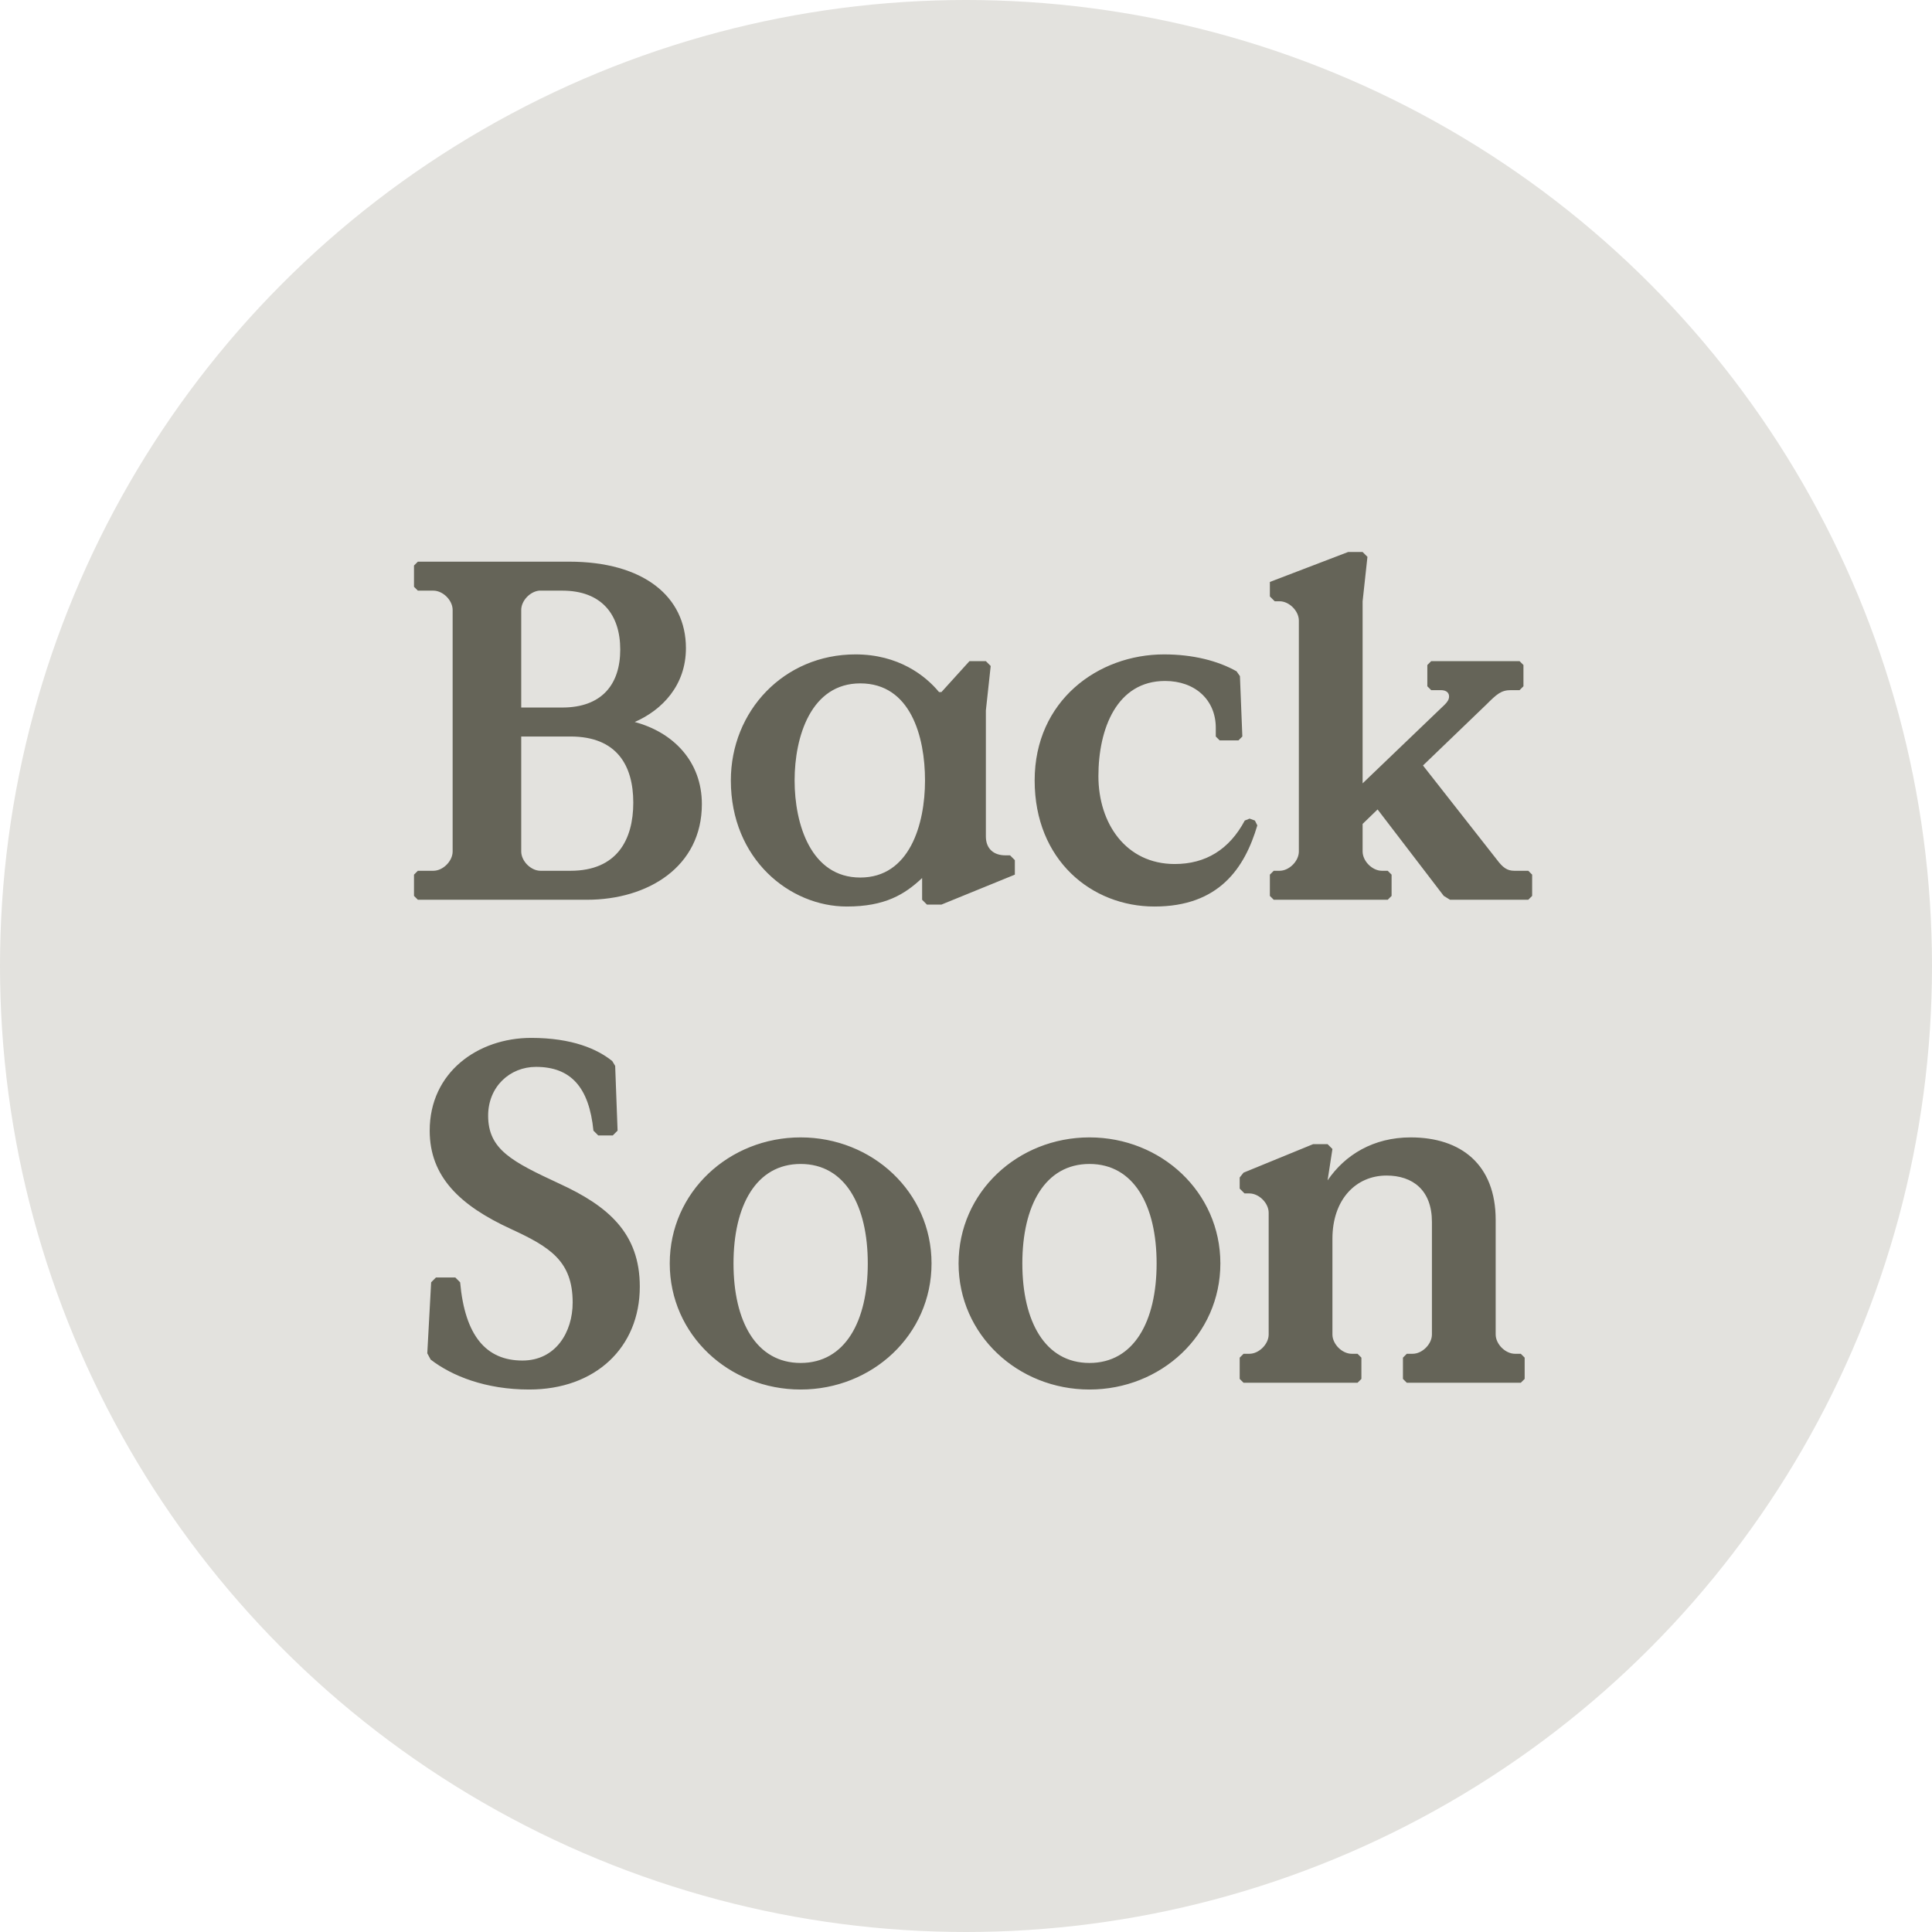 <svg width="56" height="56" xmlns="http://www.w3.org/2000/svg"><g fill="none" fill-rule="evenodd"><circle fill="#E3E2DE" cx="28" cy="28" r="28"/><path d="M17.012 26.08c1.764 0 3.332-.952 3.332-2.772 0-1.246-.84-2.086-1.946-2.38.798-.35 1.484-1.064 1.484-2.142 0-1.498-1.232-2.506-3.388-2.506h-4.382l-.112.112v.616l.112.112h.448c.28 0 .56.28.56.56v7c0 .28-.28.56-.56.56h-.448l-.112.112v.616l.112.112h4.9zm-.714-5.572h-1.19V17.68c0-.266.252-.532.518-.56h.672c1.134 0 1.68.686 1.68 1.708 0 1.022-.546 1.68-1.68 1.68zm.238 4.732h-.868c-.28 0-.56-.28-.56-.56v-3.332h1.428c1.344 0 1.82.84 1.82 1.918 0 1.078-.476 1.974-1.82 1.974zm8.008 1.036c1.106 0 1.68-.35 2.184-.826v.63l.14.14h.42l2.128-.868v-.42l-.14-.14h-.14c-.322 0-.56-.182-.56-.546v-3.654l.14-1.288-.14-.14H28.1l-.812.896h-.07c-.392-.476-1.176-1.092-2.422-1.092-2.072 0-3.612 1.638-3.612 3.654 0 2.282 1.708 3.654 3.36 3.654zm.392-.84c-1.428 0-1.904-1.54-1.904-2.814s.476-2.814 1.904-2.814c1.456 0 1.876 1.54 1.876 2.814s-.448 2.814-1.876 2.814zm8.526.84c1.876 0 2.618-1.12 2.982-2.352l-.07-.14-.154-.056-.14.056c-.448.84-1.134 1.26-2.03 1.26-1.414 0-2.212-1.176-2.212-2.548s.532-2.758 1.932-2.758c.868 0 1.47.546 1.47 1.358v.252l.112.112h.546l.112-.112-.07-1.75-.098-.14c-.546-.308-1.274-.49-2.1-.49-1.918 0-3.752 1.344-3.752 3.654 0 2.31 1.652 3.654 3.472 3.654zm6.762-.196l.112-.112v-.616l-.112-.112h-.168c-.28 0-.56-.28-.56-.56v-.798l.434-.42 1.918 2.506.182.112h2.268l.112-.112v-.616l-.112-.112h-.406c-.21 0-.336-.098-.504-.322l-2.142-2.73 1.834-1.764c.308-.308.434-.42.714-.42h.252l.112-.112v-.616l-.112-.112h-2.562l-.112.112v.616l.112.112h.28c.168 0 .238.084.238.182 0 .084-.042.154-.126.238l-2.38 2.282v-5.278l.14-1.288-.14-.14h-.42l-2.268.868v.42l.14.14h.14c.28 0 .56.28.56.56v6.692c0 .28-.28.56-.56.56h-.168l-.112.112v.616l.112.112h3.304zM15.339 40.276c1.918 0 3.206-1.218 3.206-2.982 0-1.554-.924-2.338-2.324-2.982-1.386-.644-2.072-.994-2.072-1.974 0-.84.63-1.414 1.386-1.414 1.008 0 1.54.588 1.666 1.848l.14.14h.42l.14-.14-.07-1.876-.084-.14c-.434-.35-1.162-.672-2.352-.672-1.54 0-2.94.994-2.94 2.688 0 1.33.868 2.17 2.366 2.856 1.12.518 1.778.924 1.778 2.128 0 .854-.49 1.68-1.456 1.68-1.05 0-1.666-.714-1.806-2.268l-.14-.14h-.56l-.14.14-.112 2.058.098.182c.616.476 1.596.868 2.856.868zm7.868 0c2.072 0 3.794-1.582 3.794-3.654s-1.722-3.654-3.794-3.654-3.794 1.582-3.794 3.654 1.722 3.654 3.794 3.654zm0-.77c-1.288 0-1.946-1.204-1.946-2.884s.658-2.884 1.946-2.884c1.288 0 1.946 1.204 1.946 2.884s-.658 2.884-1.946 2.884zm8.372.77c2.072 0 3.794-1.582 3.794-3.654s-1.722-3.654-3.794-3.654-3.794 1.582-3.794 3.654 1.722 3.654 3.794 3.654zm0-.77c-1.288 0-1.946-1.204-1.946-2.884s.658-2.884 1.946-2.884c1.288 0 1.946 1.204 1.946 2.884s-.658 2.884-1.946 2.884zm7.77.574l.112-.112v-.616l-.112-.112h-.168c-.28 0-.56-.28-.56-.56v-2.772c0-1.148.686-1.834 1.568-1.834.756 0 1.316.42 1.316 1.344v3.262c0 .28-.28.56-.56.56h-.168l-.112.112v.616l.112.112h3.304l.112-.112v-.616l-.112-.112h-.168c-.28 0-.56-.28-.56-.56v-3.318c0-1.61-1.008-2.394-2.464-2.394-1.078 0-1.904.504-2.408 1.246l.14-.91-.14-.14h-.42l-2.016.826-.112.14v.322l.14.14h.14c.28 0 .56.28.56.56v3.528c0 .28-.28.56-.56.56h-.168l-.112.112v.616l.112.112h3.304z" fill="#656458" fill-rule="nonzero"/></g></svg>